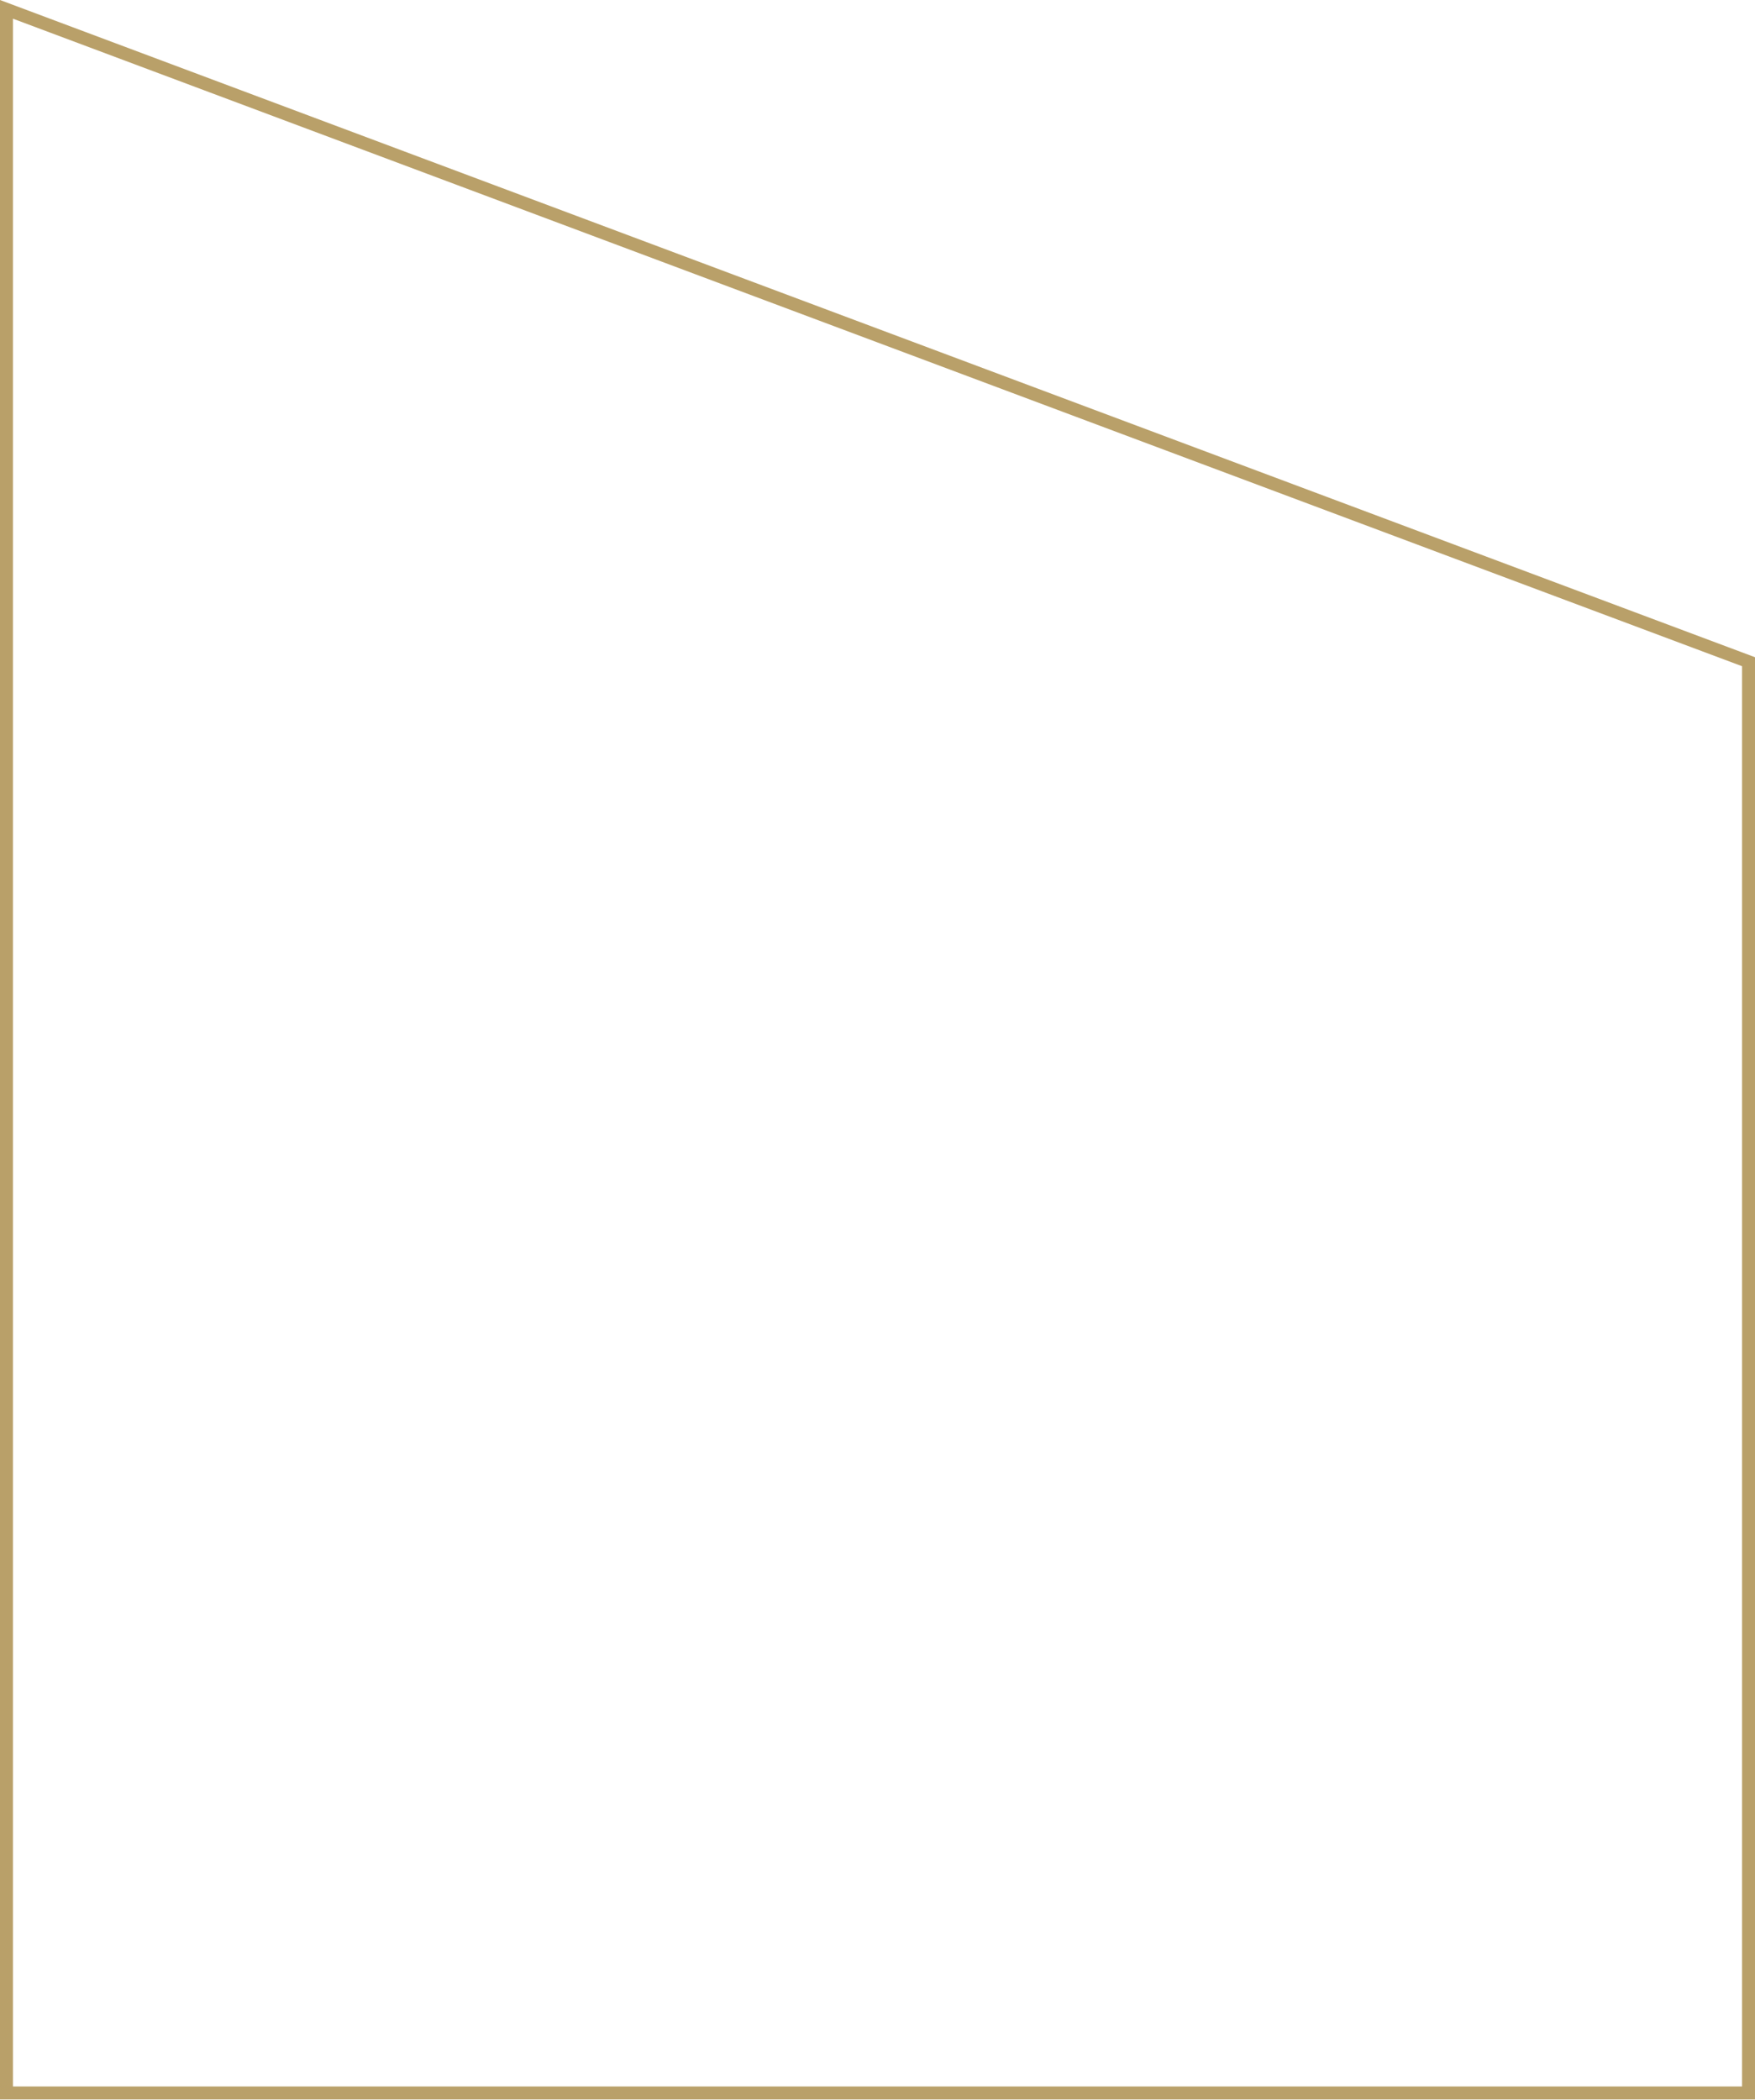 <?xml version="1.0" encoding="UTF-8"?>
<svg xmlns="http://www.w3.org/2000/svg" width="677" height="810" viewBox="0 0 677 810">
  <path d="m0 0 677 253.489V809.75H0V0zm5 7.211V804.75h667V256.956L5 7.211z" fill="#B9A069" fill-rule="nonzero"></path>
</svg>
